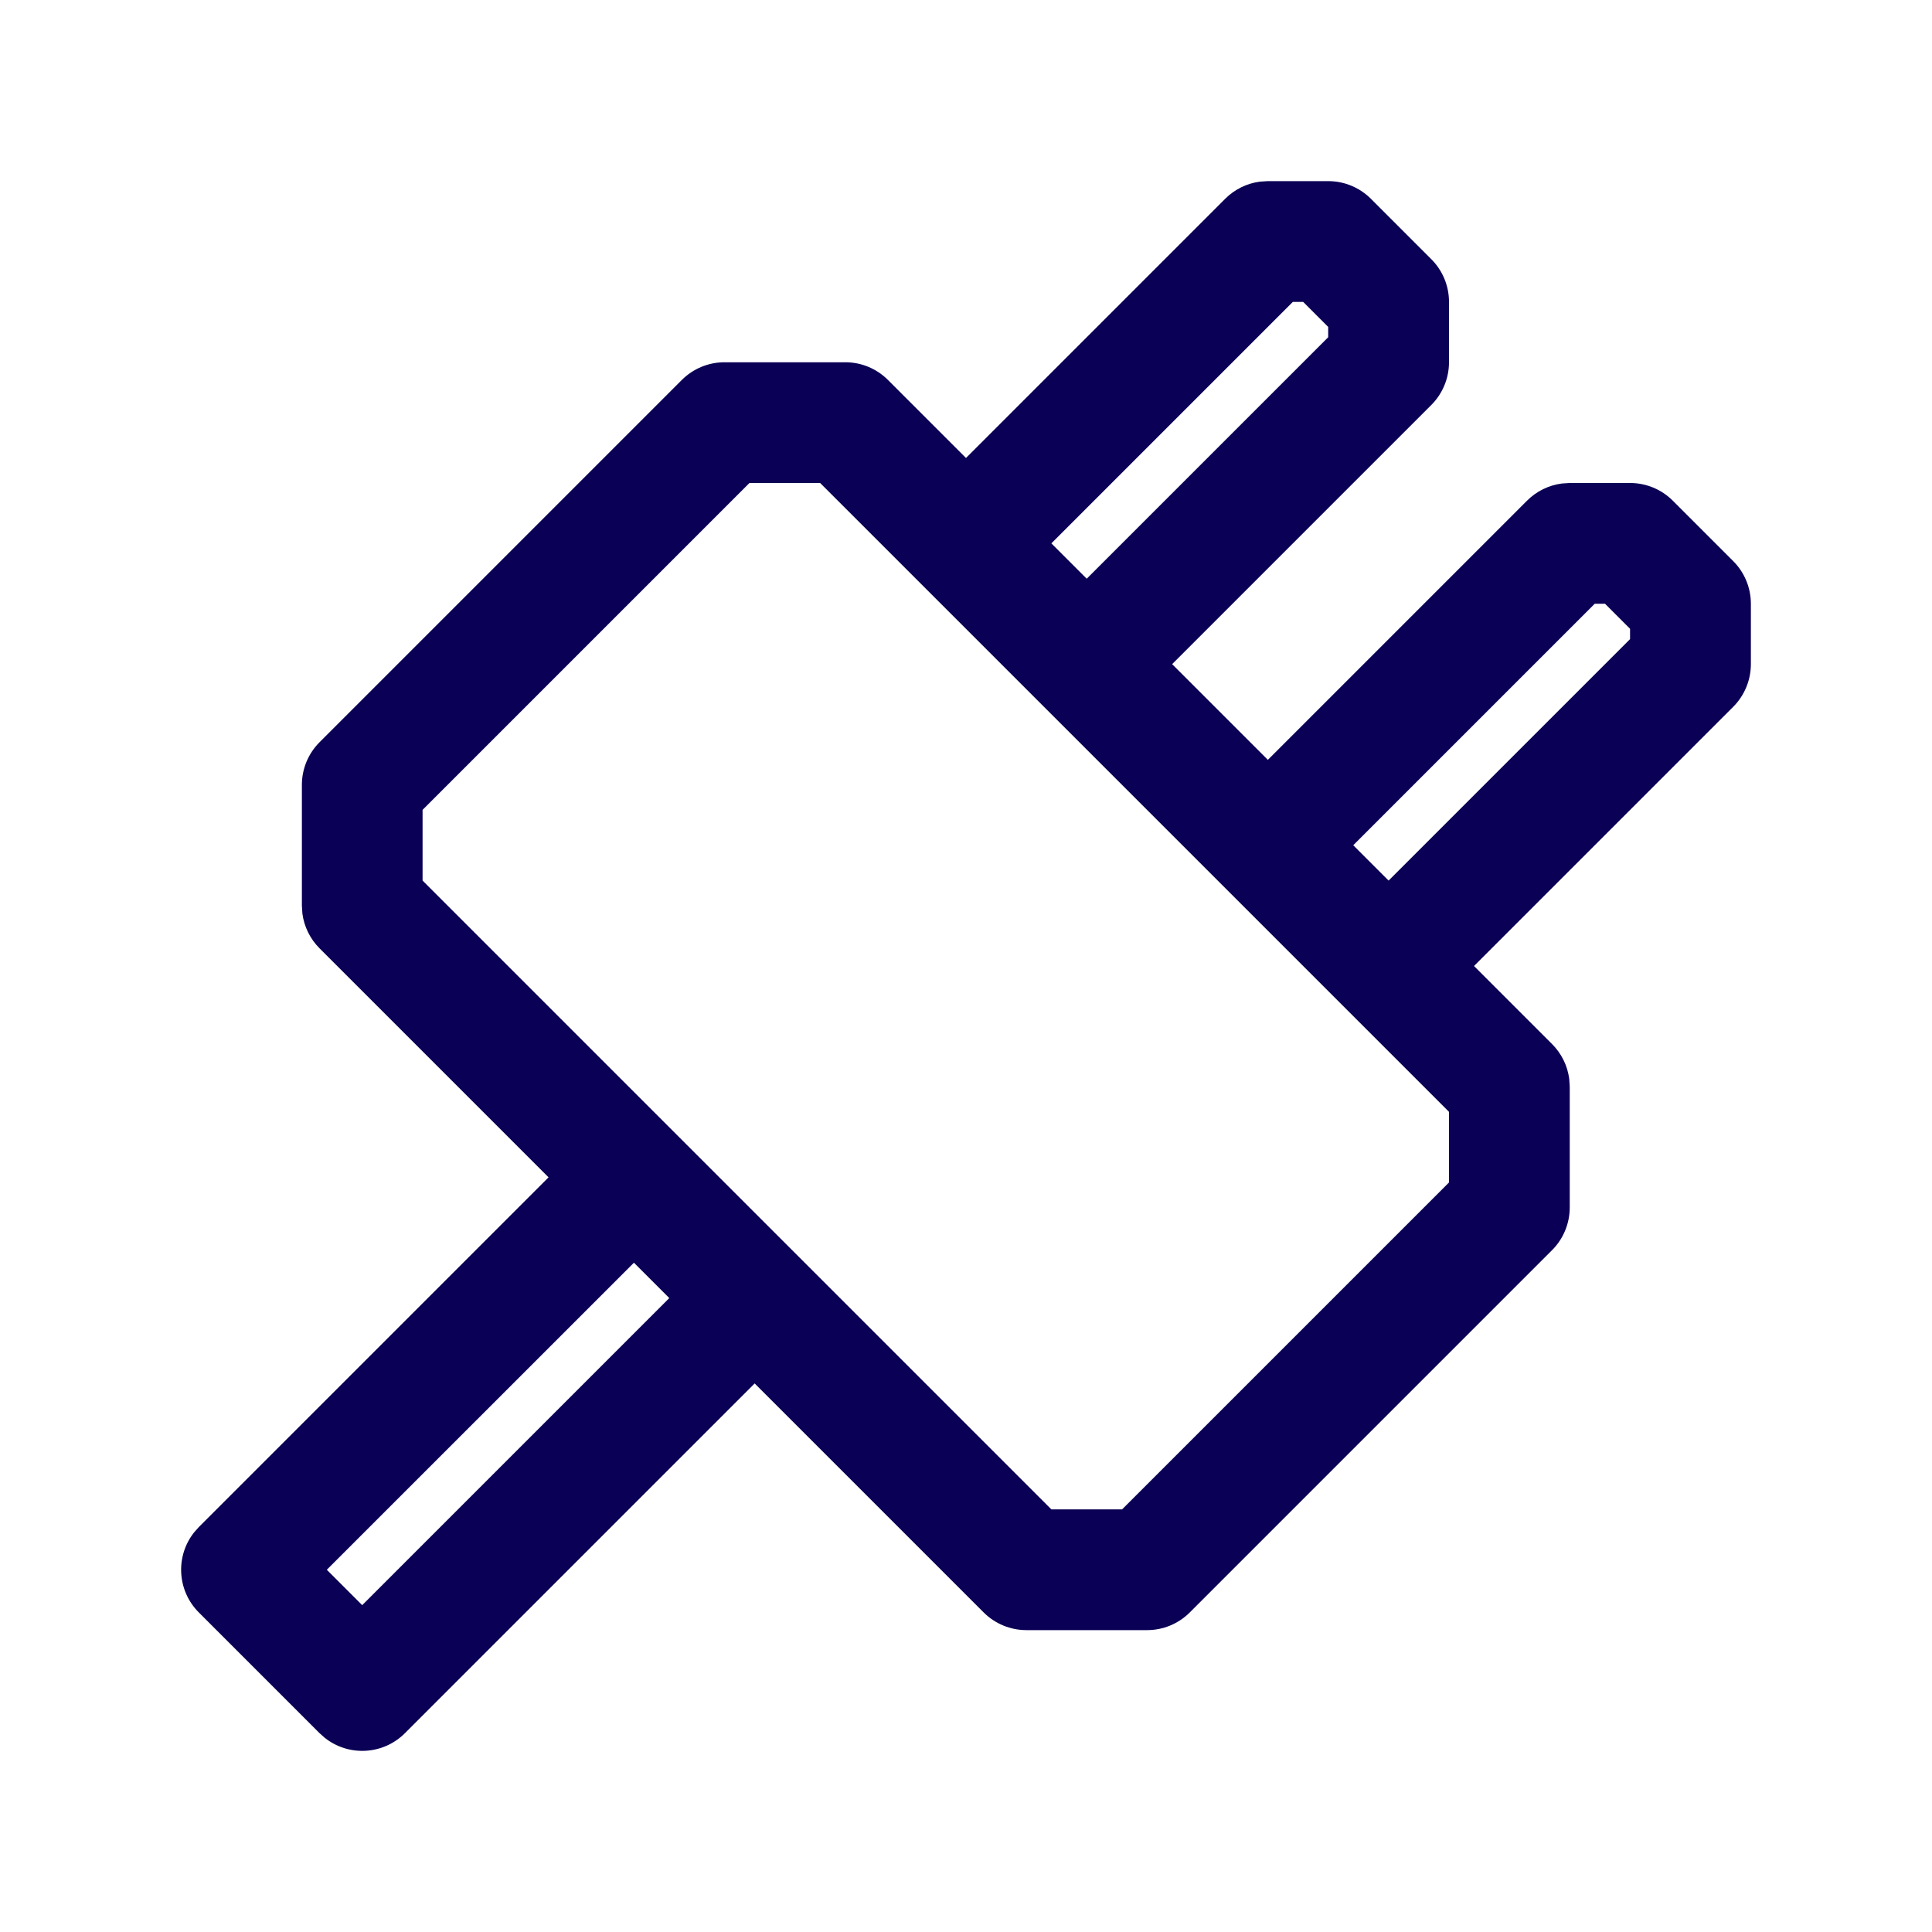 <?xml version="1.0" encoding="UTF-8"?>
<svg width="32px" height="32px" viewBox="0 0 32 32" version="1.1" xmlns="http://www.w3.org/2000/svg" xmlns:xlink="http://www.w3.org/1999/xlink">
    <title>Icon/connections</title>
    <g id="Page-1" stroke="none" stroke-width="1" fill="none" fill-rule="evenodd">
        <g id="Artboard" transform="translate(-192, 0)" fill="#0A0055">
            <g id="Icon/connections" transform="translate(192, 0)">
                <path d="M19.95,6.808 C20.215,6.808 20.469,6.913 20.657,7.101 L20.657,7.101 L22.071,8.515 C22.259,8.702 22.364,8.957 22.364,9.222 L22.364,9.222 L22.364,11.05 L28.435,11.05 C28.656,11.05 28.87,11.123 29.043,11.256 L29.142,11.343 L29.849,12.05 C30.037,12.238 30.142,12.492 30.142,12.757 L30.142,12.757 L30.142,14.172 C30.142,14.437 30.037,14.691 29.849,14.879 L29.849,14.879 L29.142,15.586 C28.955,15.773 28.7,15.879 28.435,15.879 L28.435,15.879 L22.364,15.879 L22.364,18.121 L28.435,18.121 C28.656,18.121 28.87,18.194 29.043,18.327 L29.142,18.414 L29.849,19.121 C30.037,19.309 30.142,19.563 30.142,19.828 L30.142,19.828 L30.142,21.243 C30.142,21.508 30.037,21.762 29.849,21.95 L29.849,21.95 L29.142,22.657 C28.955,22.844 28.7,22.95 28.435,22.95 L28.435,22.95 L22.364,22.95 L22.364,24.778 C22.364,24.999 22.291,25.213 22.158,25.386 L22.071,25.485 L20.657,26.899 C20.469,27.087 20.215,27.192 19.95,27.192 L19.95,27.192 L11.464,27.192 C11.199,27.192 10.945,27.087 10.757,26.899 L10.757,26.899 L9.343,25.485 C9.156,25.298 9.05,25.043 9.05,24.778 L9.05,24.778 L9.05,19.414 L0.858,19.414 C0.345,19.414 -0.078,19.028 -0.135,18.531 L-0.142,18.414 L-0.142,15.586 C-0.142,15.073 0.244,14.65 0.741,14.593 L0.858,14.586 L9.05,14.586 L9.05,9.222 C9.05,9.001 9.123,8.787 9.256,8.614 L9.343,8.515 L10.757,7.101 C10.945,6.913 11.199,6.808 11.464,6.808 L11.464,6.808 Z M19.535,8.807 L11.878,8.807 L11.05,9.635 L11.05,24.364 L11.878,25.192 L19.535,25.192 L20.363,24.364 L20.363,9.635 L19.535,8.807 Z M28.02,20.121 L22.364,20.121 L22.364,20.949 L28.02,20.949 L28.141,20.828 L28.141,20.242 L28.02,20.121 Z M1.857,16.585 L1.857,17.414 L9.05,17.414 L9.05,16.586 L1.857,16.585 Z M28.02,13.05 L22.364,13.05 L22.364,13.878 L28.02,13.878 L28.141,13.757 L28.141,13.171 L28.02,13.05 Z" id="Combined-Shape" transform="translate(15, 17) rotate(-45) translate(-15, -17) "></path>
            </g>
        </g>
    </g>
</svg>
